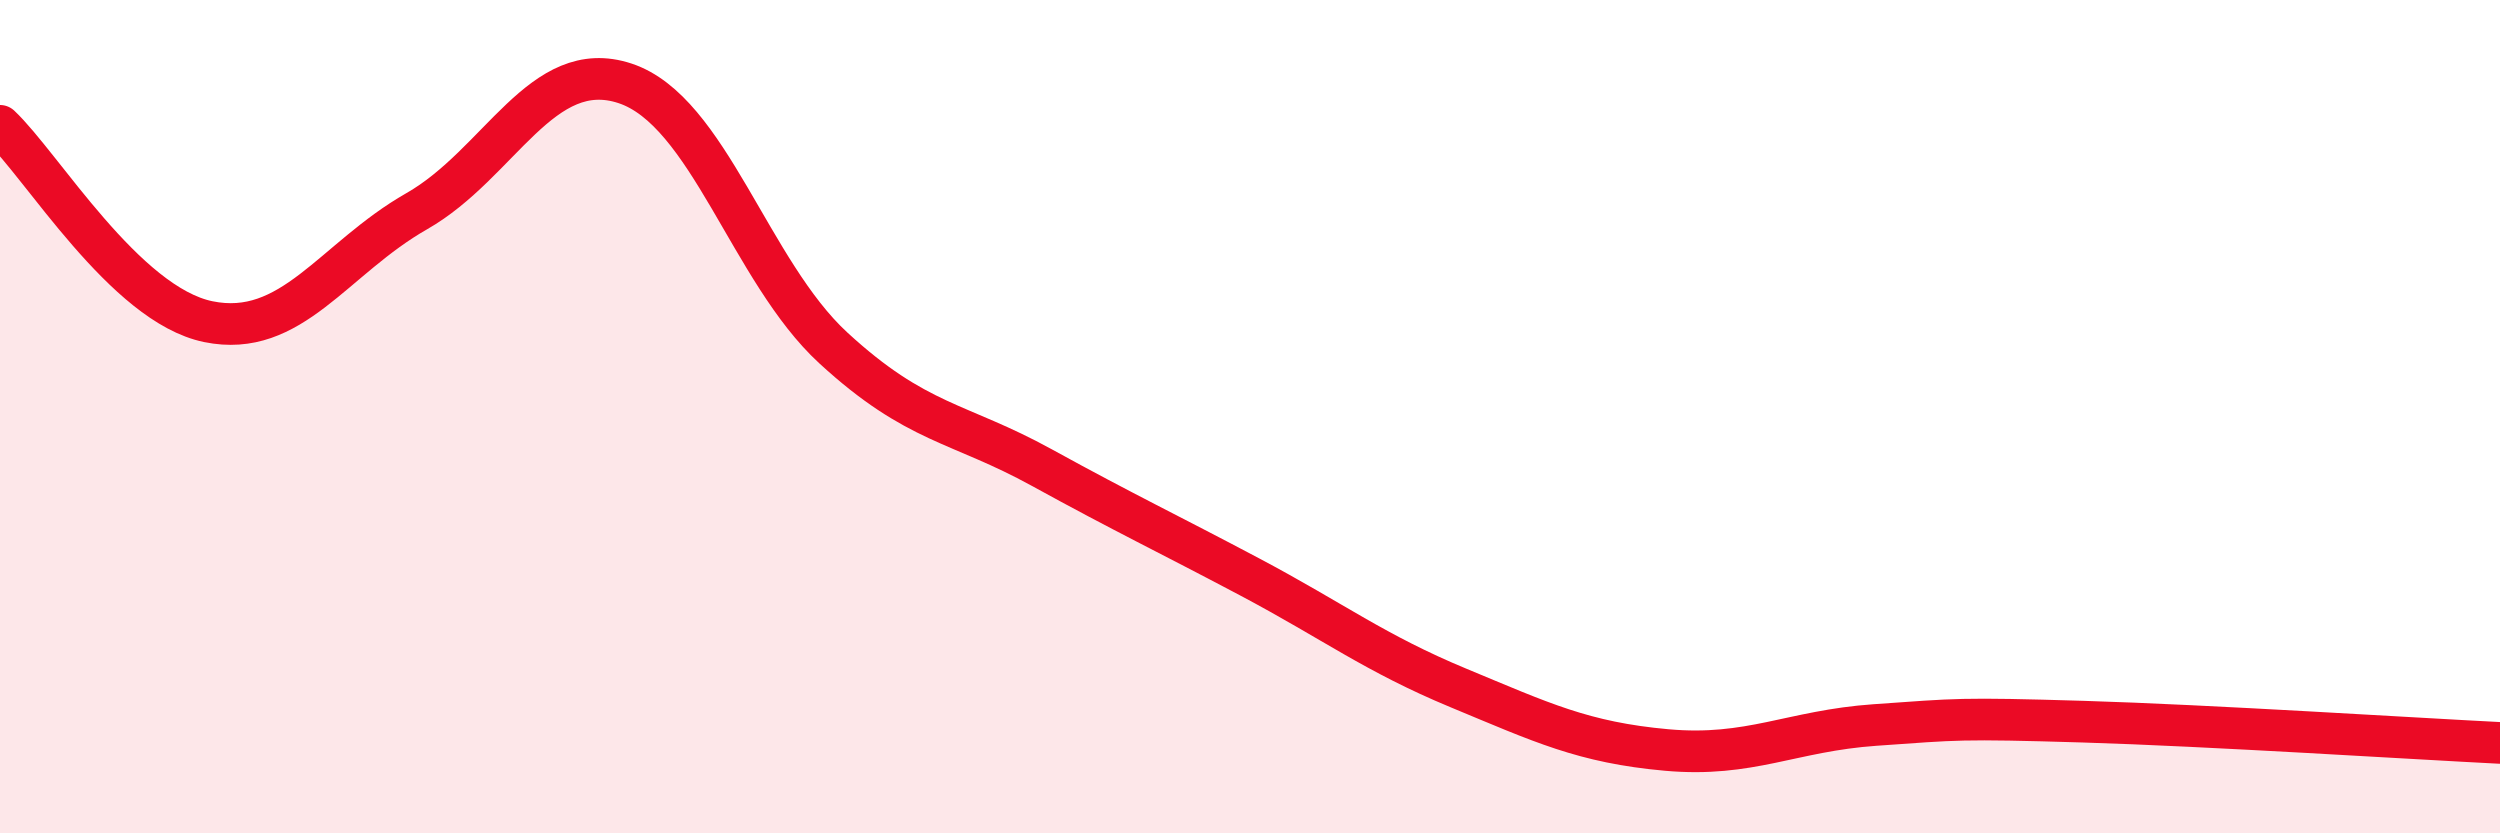 
    <svg width="60" height="20" viewBox="0 0 60 20" xmlns="http://www.w3.org/2000/svg">
      <path
        d="M 0,3.02 C 1,3.96 3,7.31 5,7.72 C 7,8.13 8,6.21 10,5.07 C 12,3.93 13,1.34 15,2 C 17,2.66 18,6.51 20,8.35 C 22,10.19 23,10.12 25,11.22 C 27,12.32 28,12.79 30,13.85 C 32,14.91 33,15.68 35,16.51 C 37,17.34 38,17.82 40,18 C 42,18.18 43,17.54 45,17.4 C 47,17.26 47,17.23 50,17.32 C 53,17.41 58,17.73 60,17.83L60 20L0 20Z"
        fill="#EB0A25"
        opacity="0.1"
        stroke-linecap="round"
        stroke-linejoin="round"
      />
      <path
        d="M 0,3.02 C 1,3.96 3,7.31 5,7.72 C 7,8.13 8,6.21 10,5.07 C 12,3.93 13,1.34 15,2 C 17,2.66 18,6.51 20,8.35 C 22,10.19 23,10.12 25,11.22 C 27,12.32 28,12.79 30,13.85 C 32,14.91 33,15.68 35,16.51 C 37,17.34 38,17.82 40,18 C 42,18.18 43,17.54 45,17.4 C 47,17.26 47,17.23 50,17.32 C 53,17.41 58,17.73 60,17.83"
        stroke="#EB0A25"
        stroke-width="1"
        fill="none"
        stroke-linecap="round"
        stroke-linejoin="round"
      />
    </svg>
  
